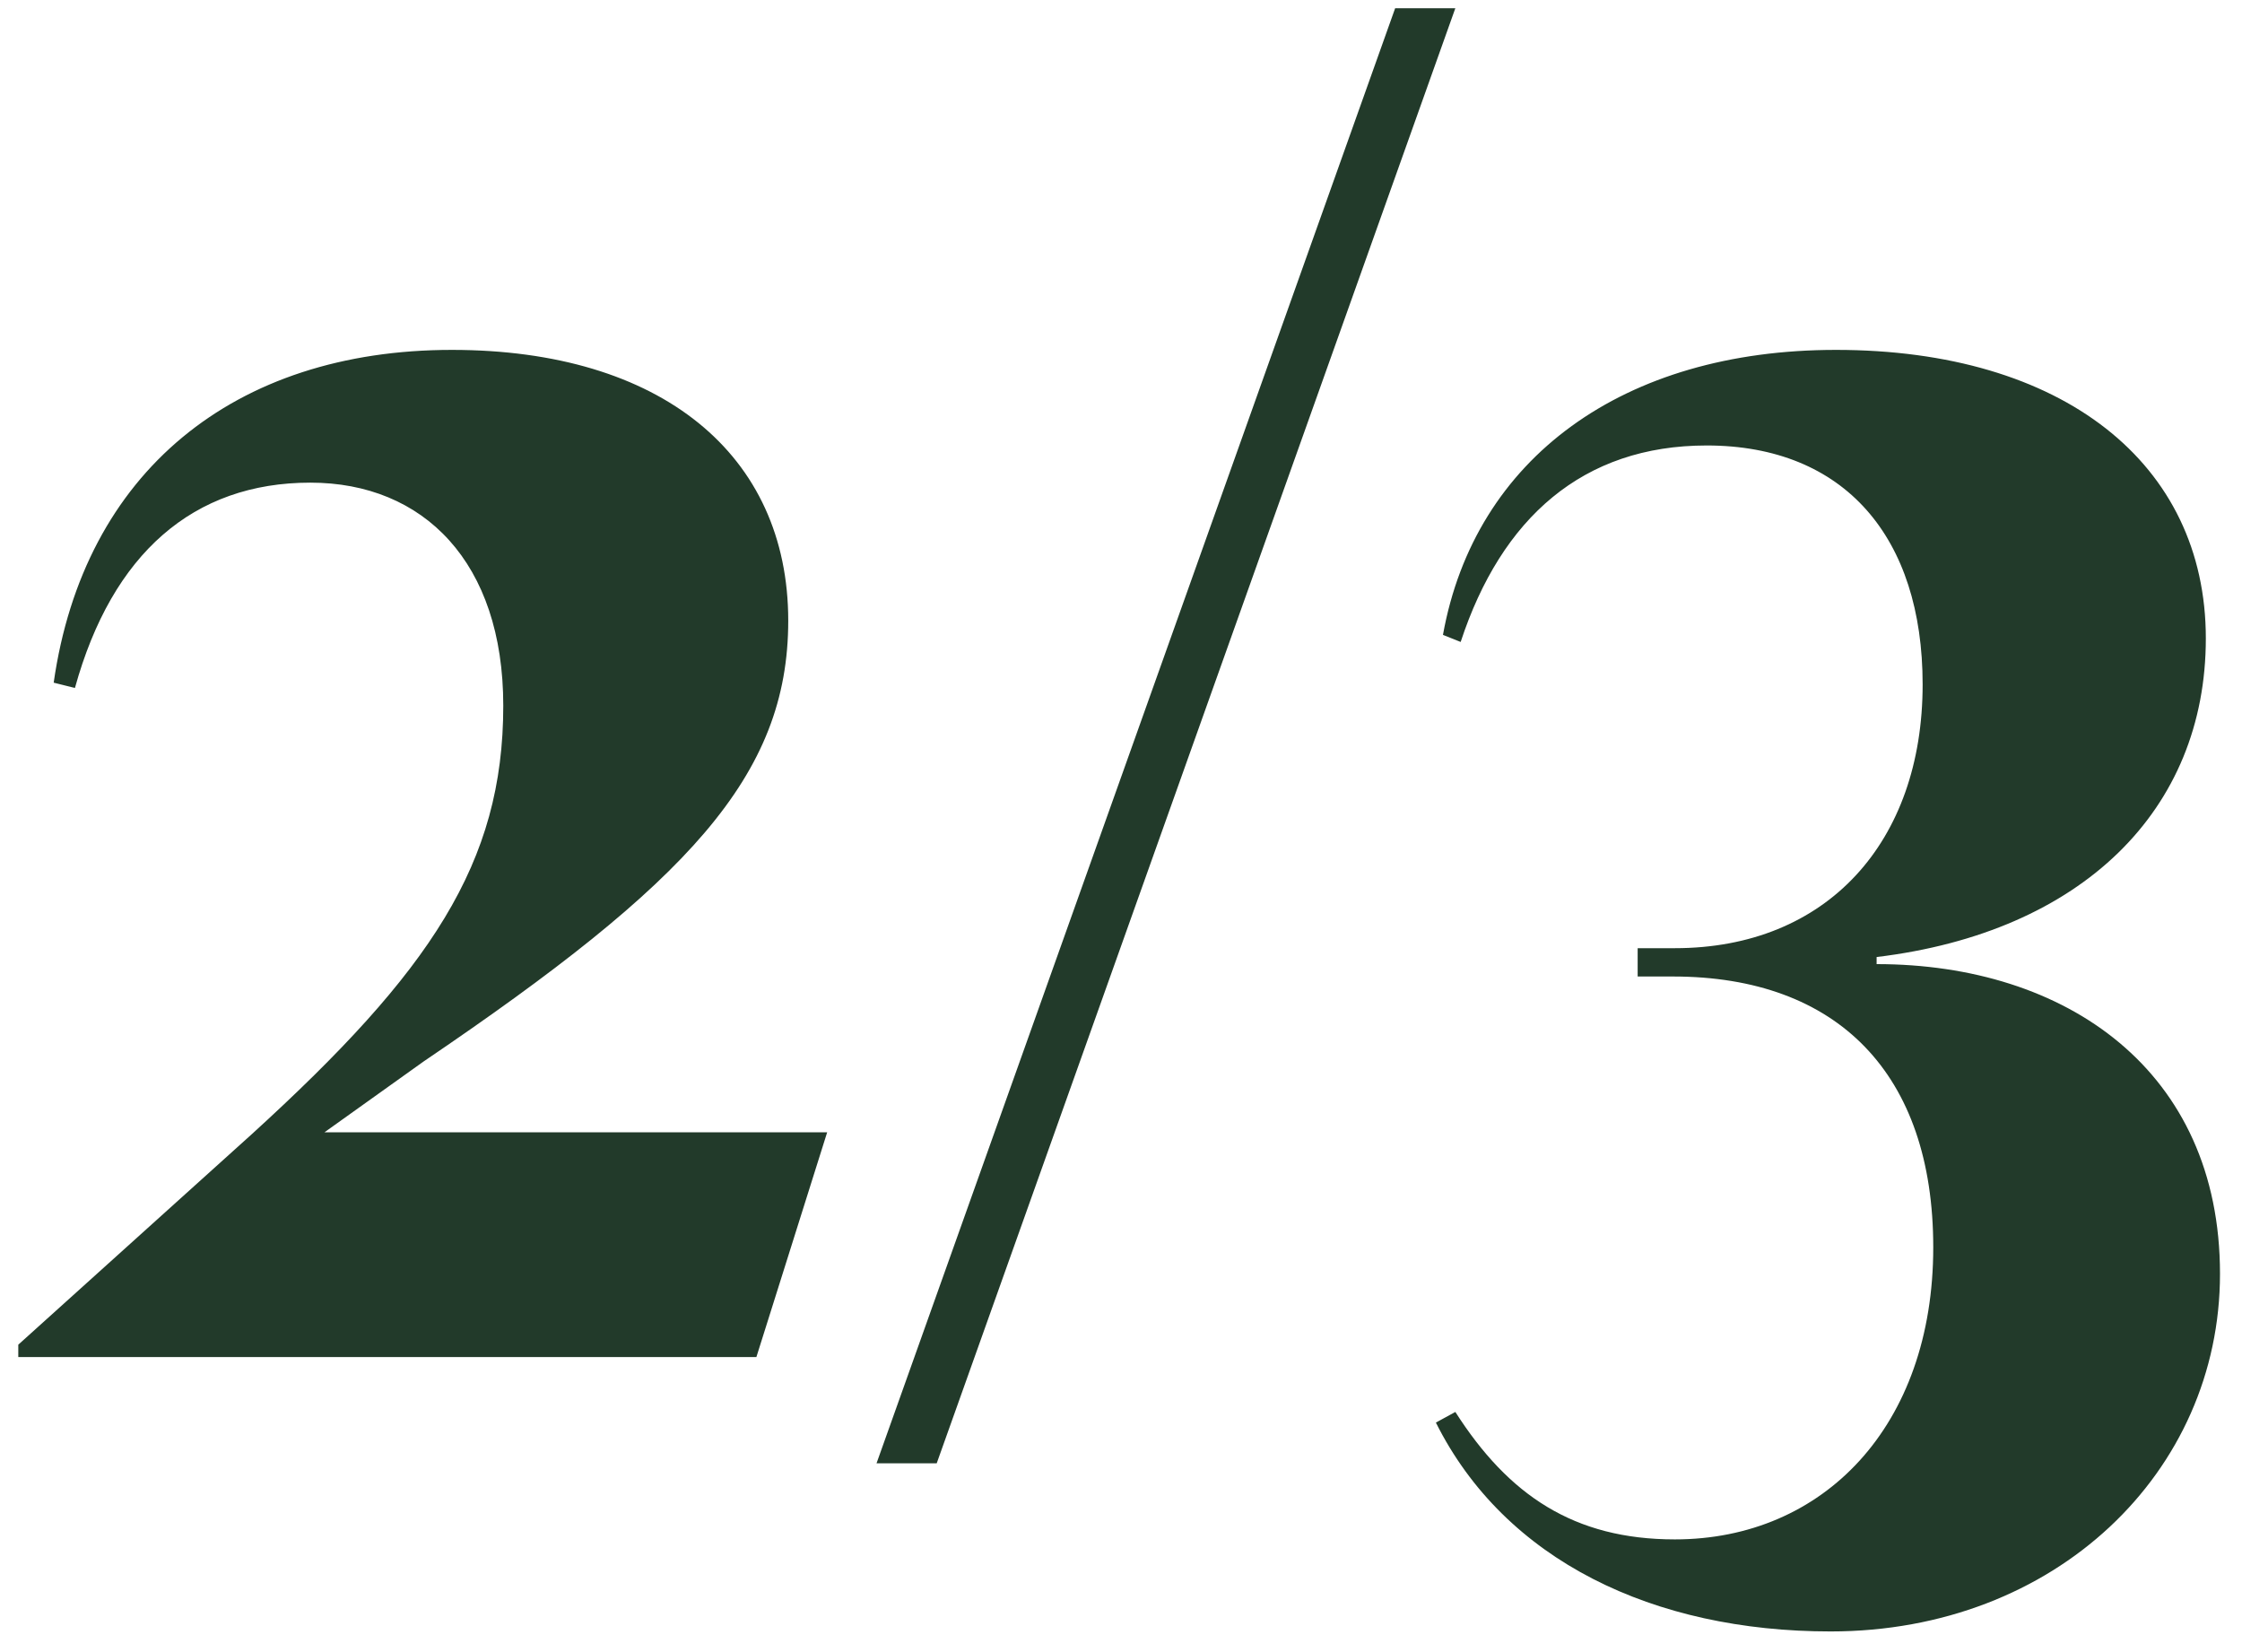 <?xml version="1.0" encoding="UTF-8"?> <svg xmlns="http://www.w3.org/2000/svg" width="76" height="56" viewBox="0 0 76 56" fill="none"><path d="M0.62 46V45.58L8.54 38.44C14.6 32.92 17.06 29.26 17.06 23.92C17.06 19.06 14.36 16.36 10.52 16.36C6.56 16.36 3.8 18.76 2.54 23.32L1.82 23.14C2.84 16 7.94 11.86 15.32 11.86C22.4 11.86 26.72 15.4 26.72 21.04C26.72 26.32 23.3 29.92 14.36 35.98L11 38.38H28.04L25.64 46H0.62ZM29.713 49.6L47.293 0.28H49.333L31.753 49.6H29.713ZM62.054 55.3C56.054 55.3 51.014 52.9 48.674 48.22L49.334 47.86C51.134 50.68 53.354 52.18 56.774 52.18C61.814 52.18 65.534 48.34 65.534 42.28C65.534 36.4 62.294 33.1 56.714 33.1H55.514V32.14H56.774C61.934 32.14 65.174 28.54 65.174 23.2C65.174 18.22 62.534 15.1 57.854 15.1C53.654 15.1 50.894 17.56 49.514 21.76L48.914 21.52C49.994 15.52 55.034 11.86 62.234 11.86C69.914 11.86 74.774 15.7 74.774 21.64C74.774 27.46 70.574 31.6 63.614 32.44V32.68C70.034 32.68 75.254 36.28 75.254 43.18C75.254 49.9 69.674 55.3 62.054 55.3Z" fill="#223A2A"></path></svg> 